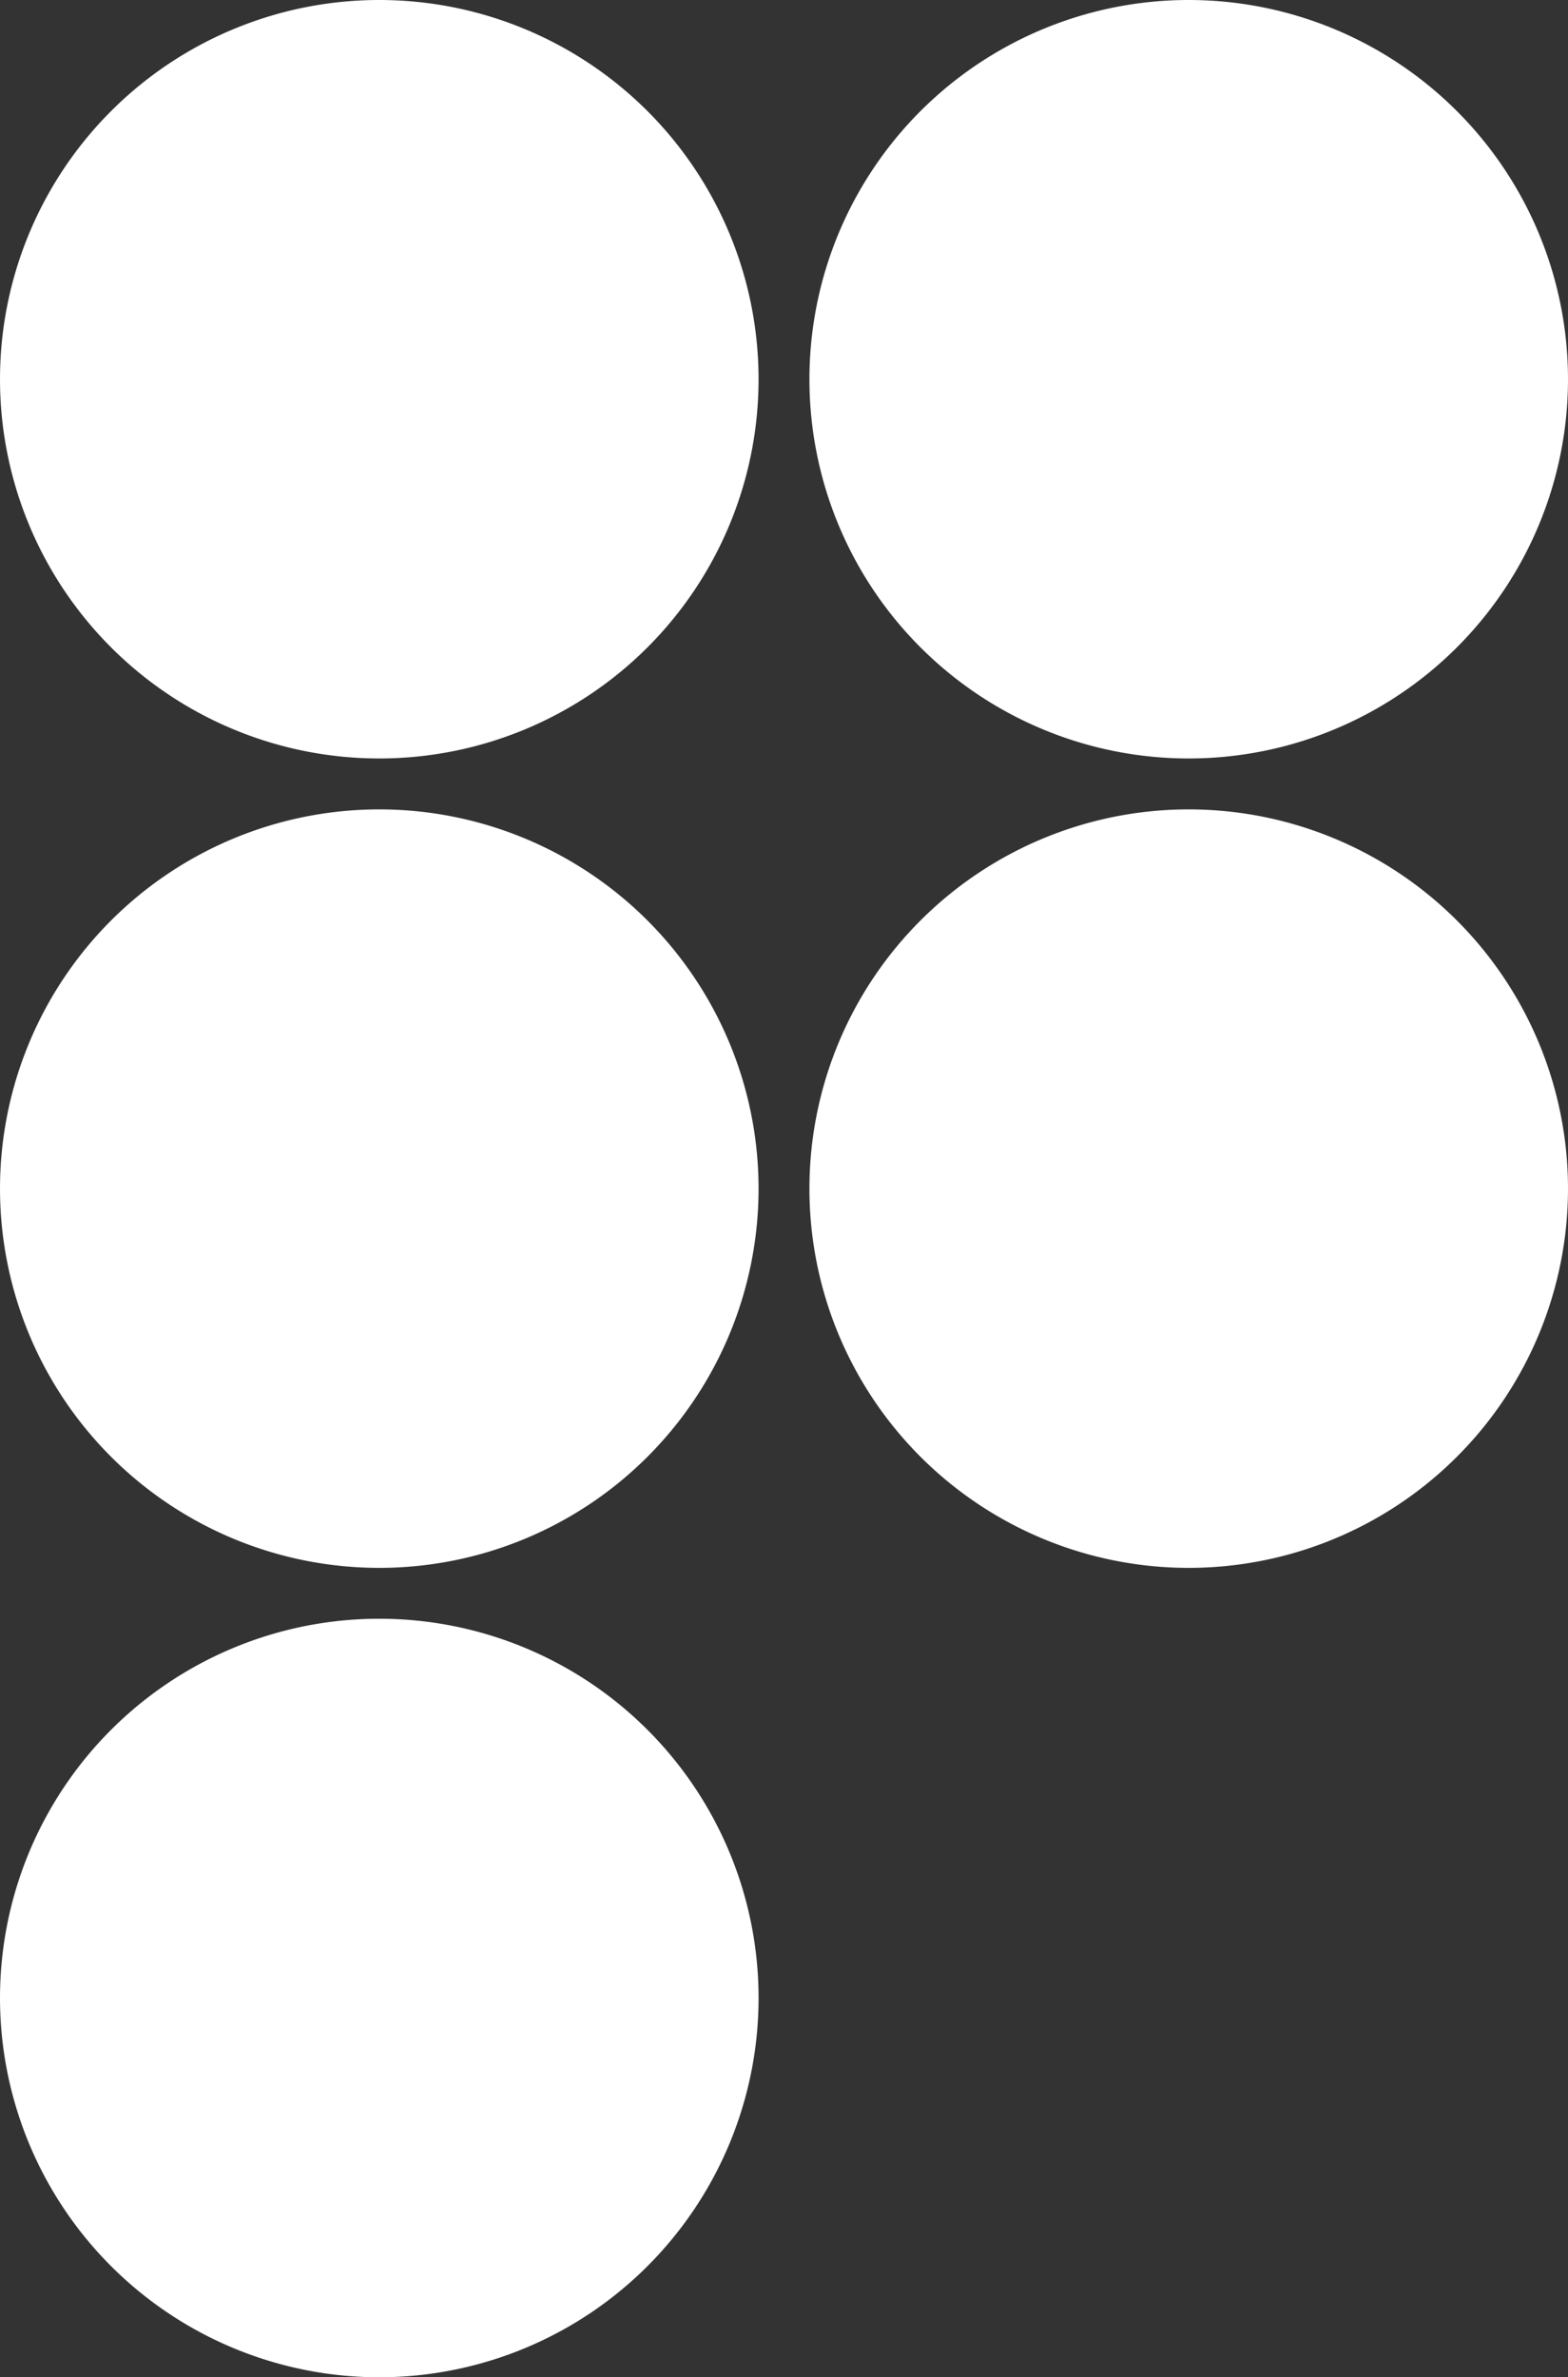<svg xmlns="http://www.w3.org/2000/svg" width="429.911" height="651.819" viewBox="0 0 429.911 651.819">
  <rect x="0" y="0" width="429.911" height="651.819" fill="#333333" stroke="none"/>
  <g id="Raggruppa_6" data-name="Raggruppa 6" transform="translate(-755.068 -1995)">
    <path id="Tracciato_39" data-name="Tracciato 39" d="M-196.4,125.5a104,104,0,0,0,103.982,104,104.018,104.018,0,0,0,104-104,104,104,0,0,0-104-103.981A103.983,103.983,0,0,0-196.4,125.5" transform="translate(951.471 2417.319)" fill="#fff"/>
    <path id="Tracciato_40" data-name="Tracciato 40" d="M-196.4,114.74A103.983,103.983,0,0,0-92.421,218.722a104,104,0,0,0,104-103.982,104,104,0,0,0-104-103.981A103.983,103.983,0,0,0-196.4,114.74" transform="translate(951.471 2206.168)" fill="#fff"/>
    <path id="Tracciato_41" data-name="Tracciato 41" d="M-185.644,114.74A103.983,103.983,0,0,0-81.663,218.722a104,104,0,0,0,104-103.982,104,104,0,0,0-104-103.981A103.983,103.983,0,0,0-185.644,114.74" transform="translate(1162.64 2206.168)" fill="#fff"/>
    <path id="Tracciato_42" data-name="Tracciato 42" d="M-196.4,103.981A103.983,103.983,0,0,0-92.421,207.963a104,104,0,0,0,104-103.981A104,104,0,0,0-92.421,0,103.983,103.983,0,0,0-196.4,103.981" transform="translate(951.471 1995)" fill="#fff"/>
    <path id="Tracciato_43" data-name="Tracciato 43" d="M-185.644,103.981A103.983,103.983,0,0,0-81.663,207.963a104,104,0,0,0,104-103.981A104,104,0,0,0-81.663,0,103.983,103.983,0,0,0-185.644,103.981" transform="translate(1162.64 1995)" fill="#fff"/>
  </g>
</svg>
